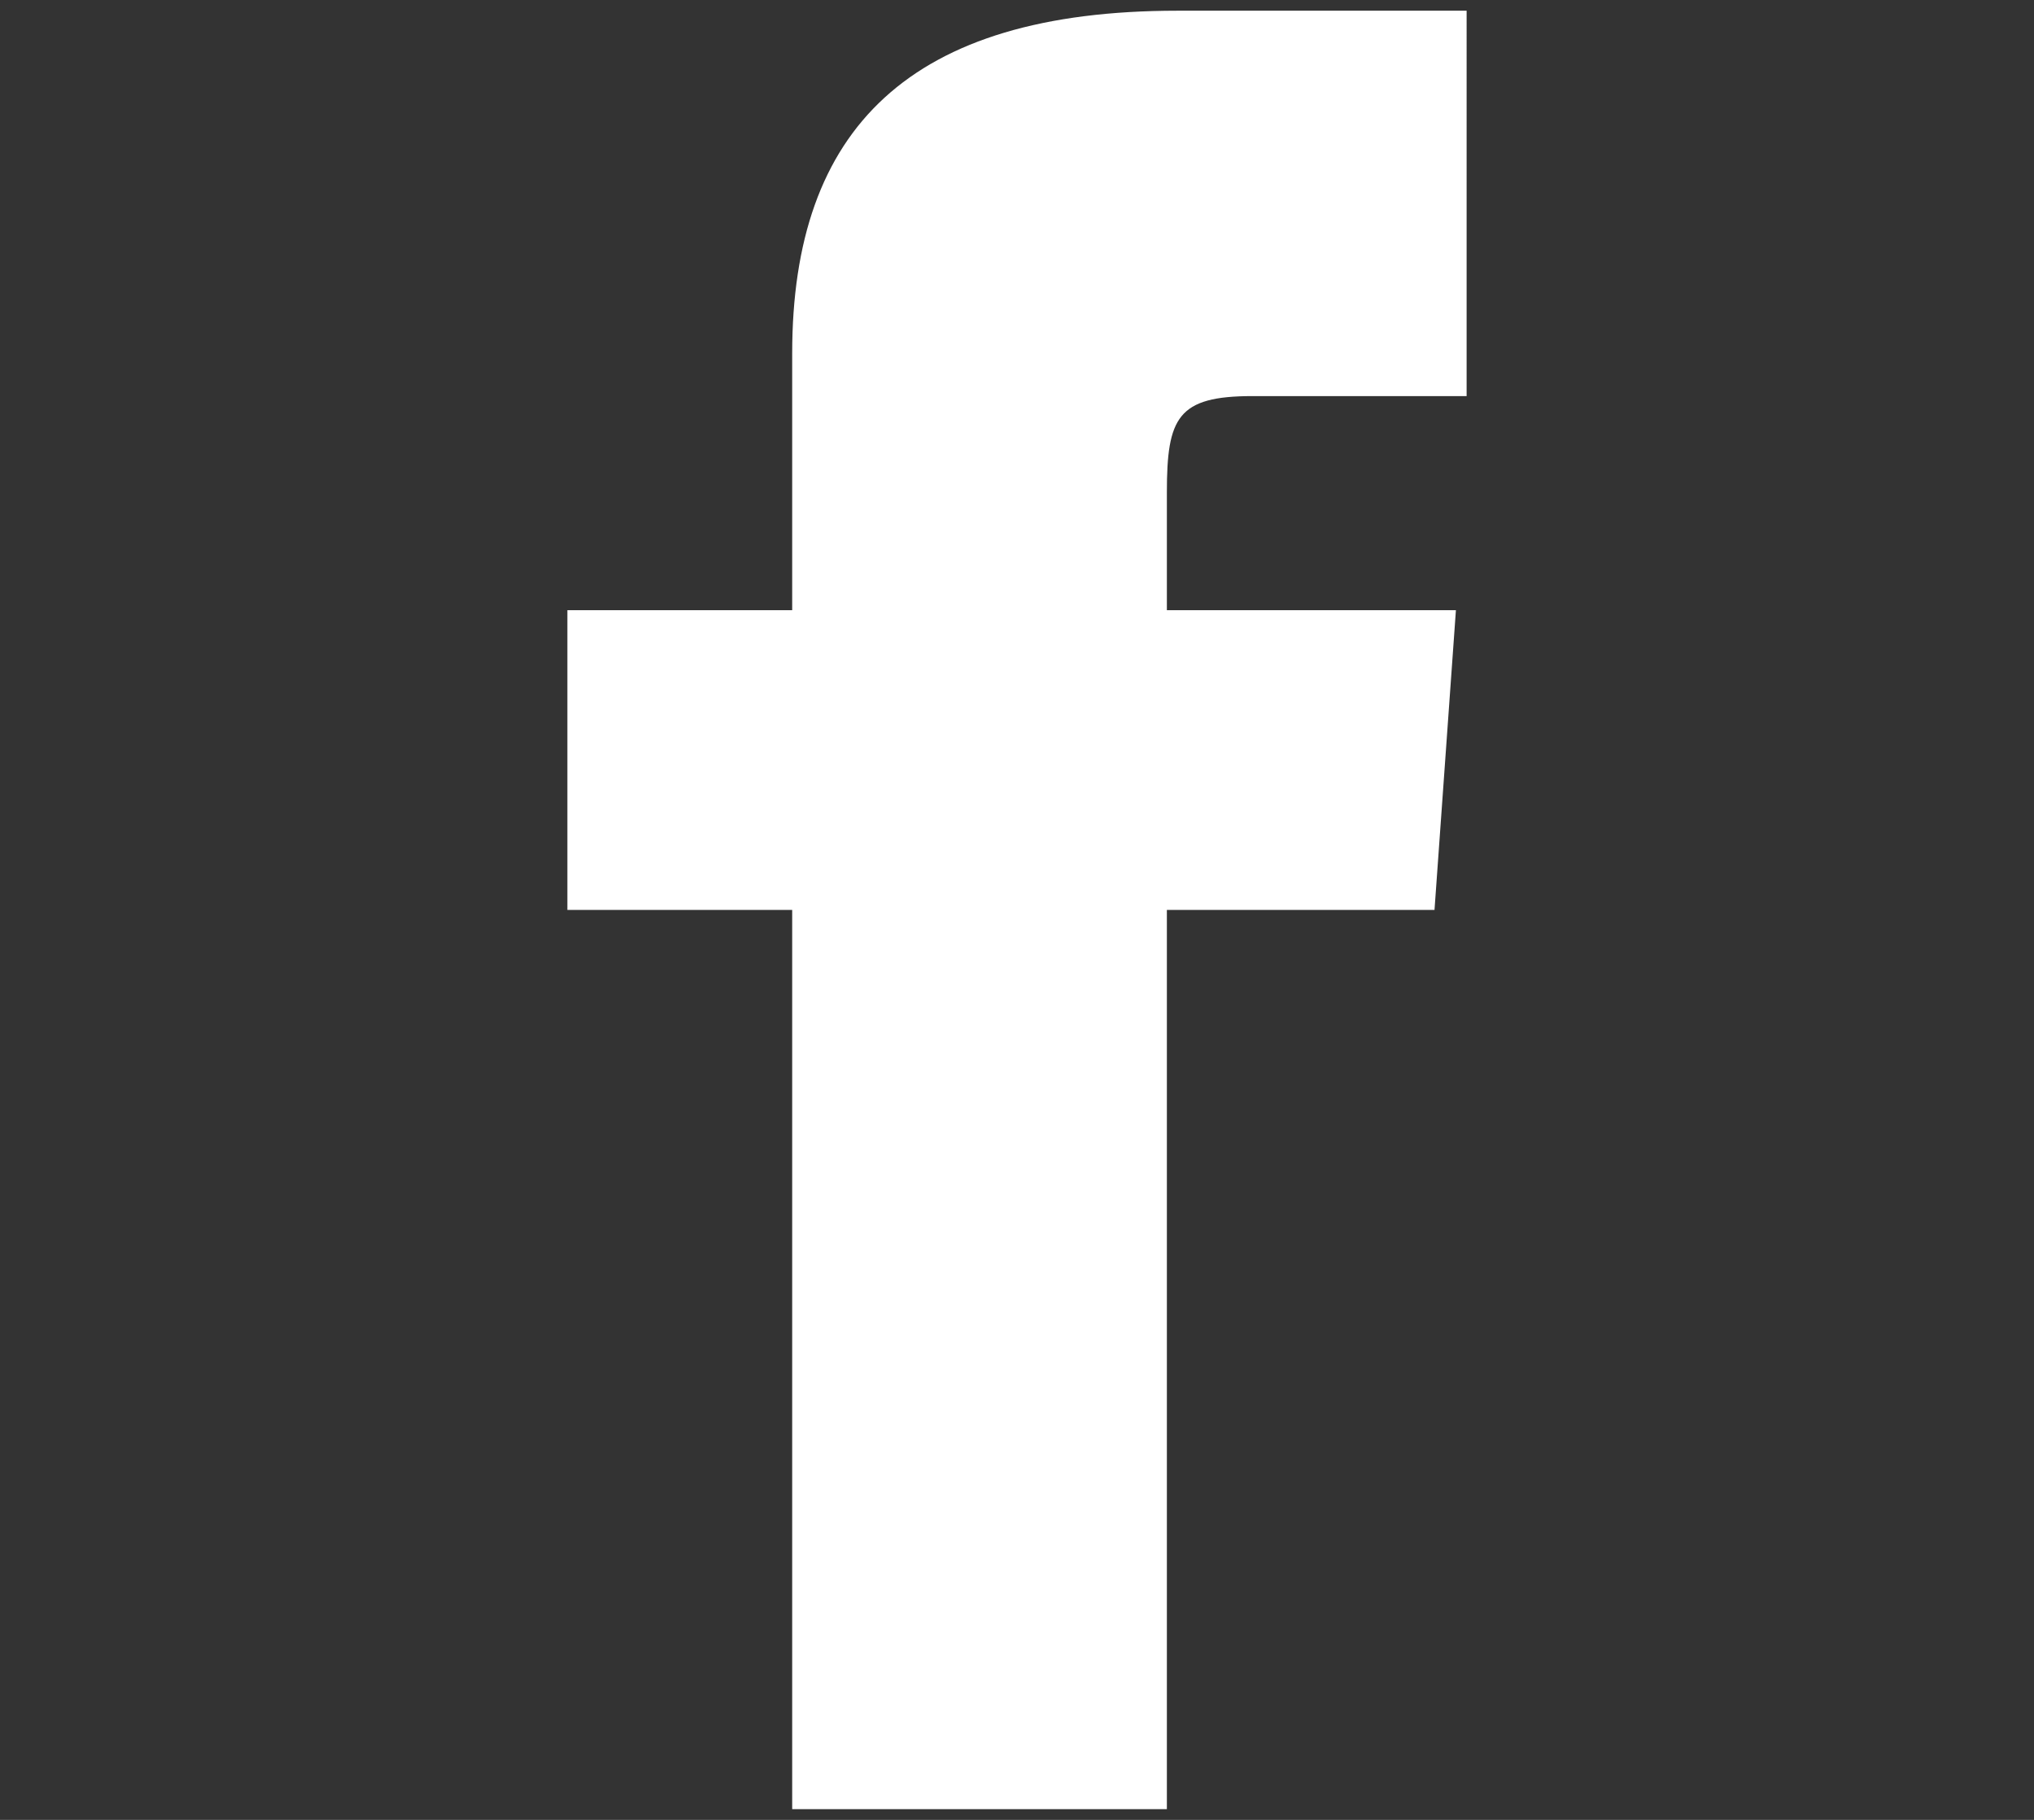 <?xml version="1.0" encoding="utf-8"?>
<!-- Generator: Adobe Illustrator 26.3.1, SVG Export Plug-In . SVG Version: 6.00 Build 0)  -->
<svg version="1.1" id="Layer_1" xmlns="http://www.w3.org/2000/svg" xmlns:xlink="http://www.w3.org/1999/xlink" x="0px" y="0px"
	 viewBox="0 0 19 17" style="enable-background:new 0 0 19 17;" xml:space="preserve">
<rect x="0" y="0" width="19" height="17" fill="#333333" stroke="none"/>
<style type="text/css">
	.st0{fill:#FFFFFF;}
</style>
<path class="st0" d="M7.4,5.7H5.3v2.8h2.1v8.4h3.5V8.5h2.5l0.2-2.8h-2.7V4.6c0-0.7,0.1-0.9,0.8-0.9h2V0.1H11c-2.5,0-3.6,1.1-3.6,3.2
	V5.7z"/>
</svg>
